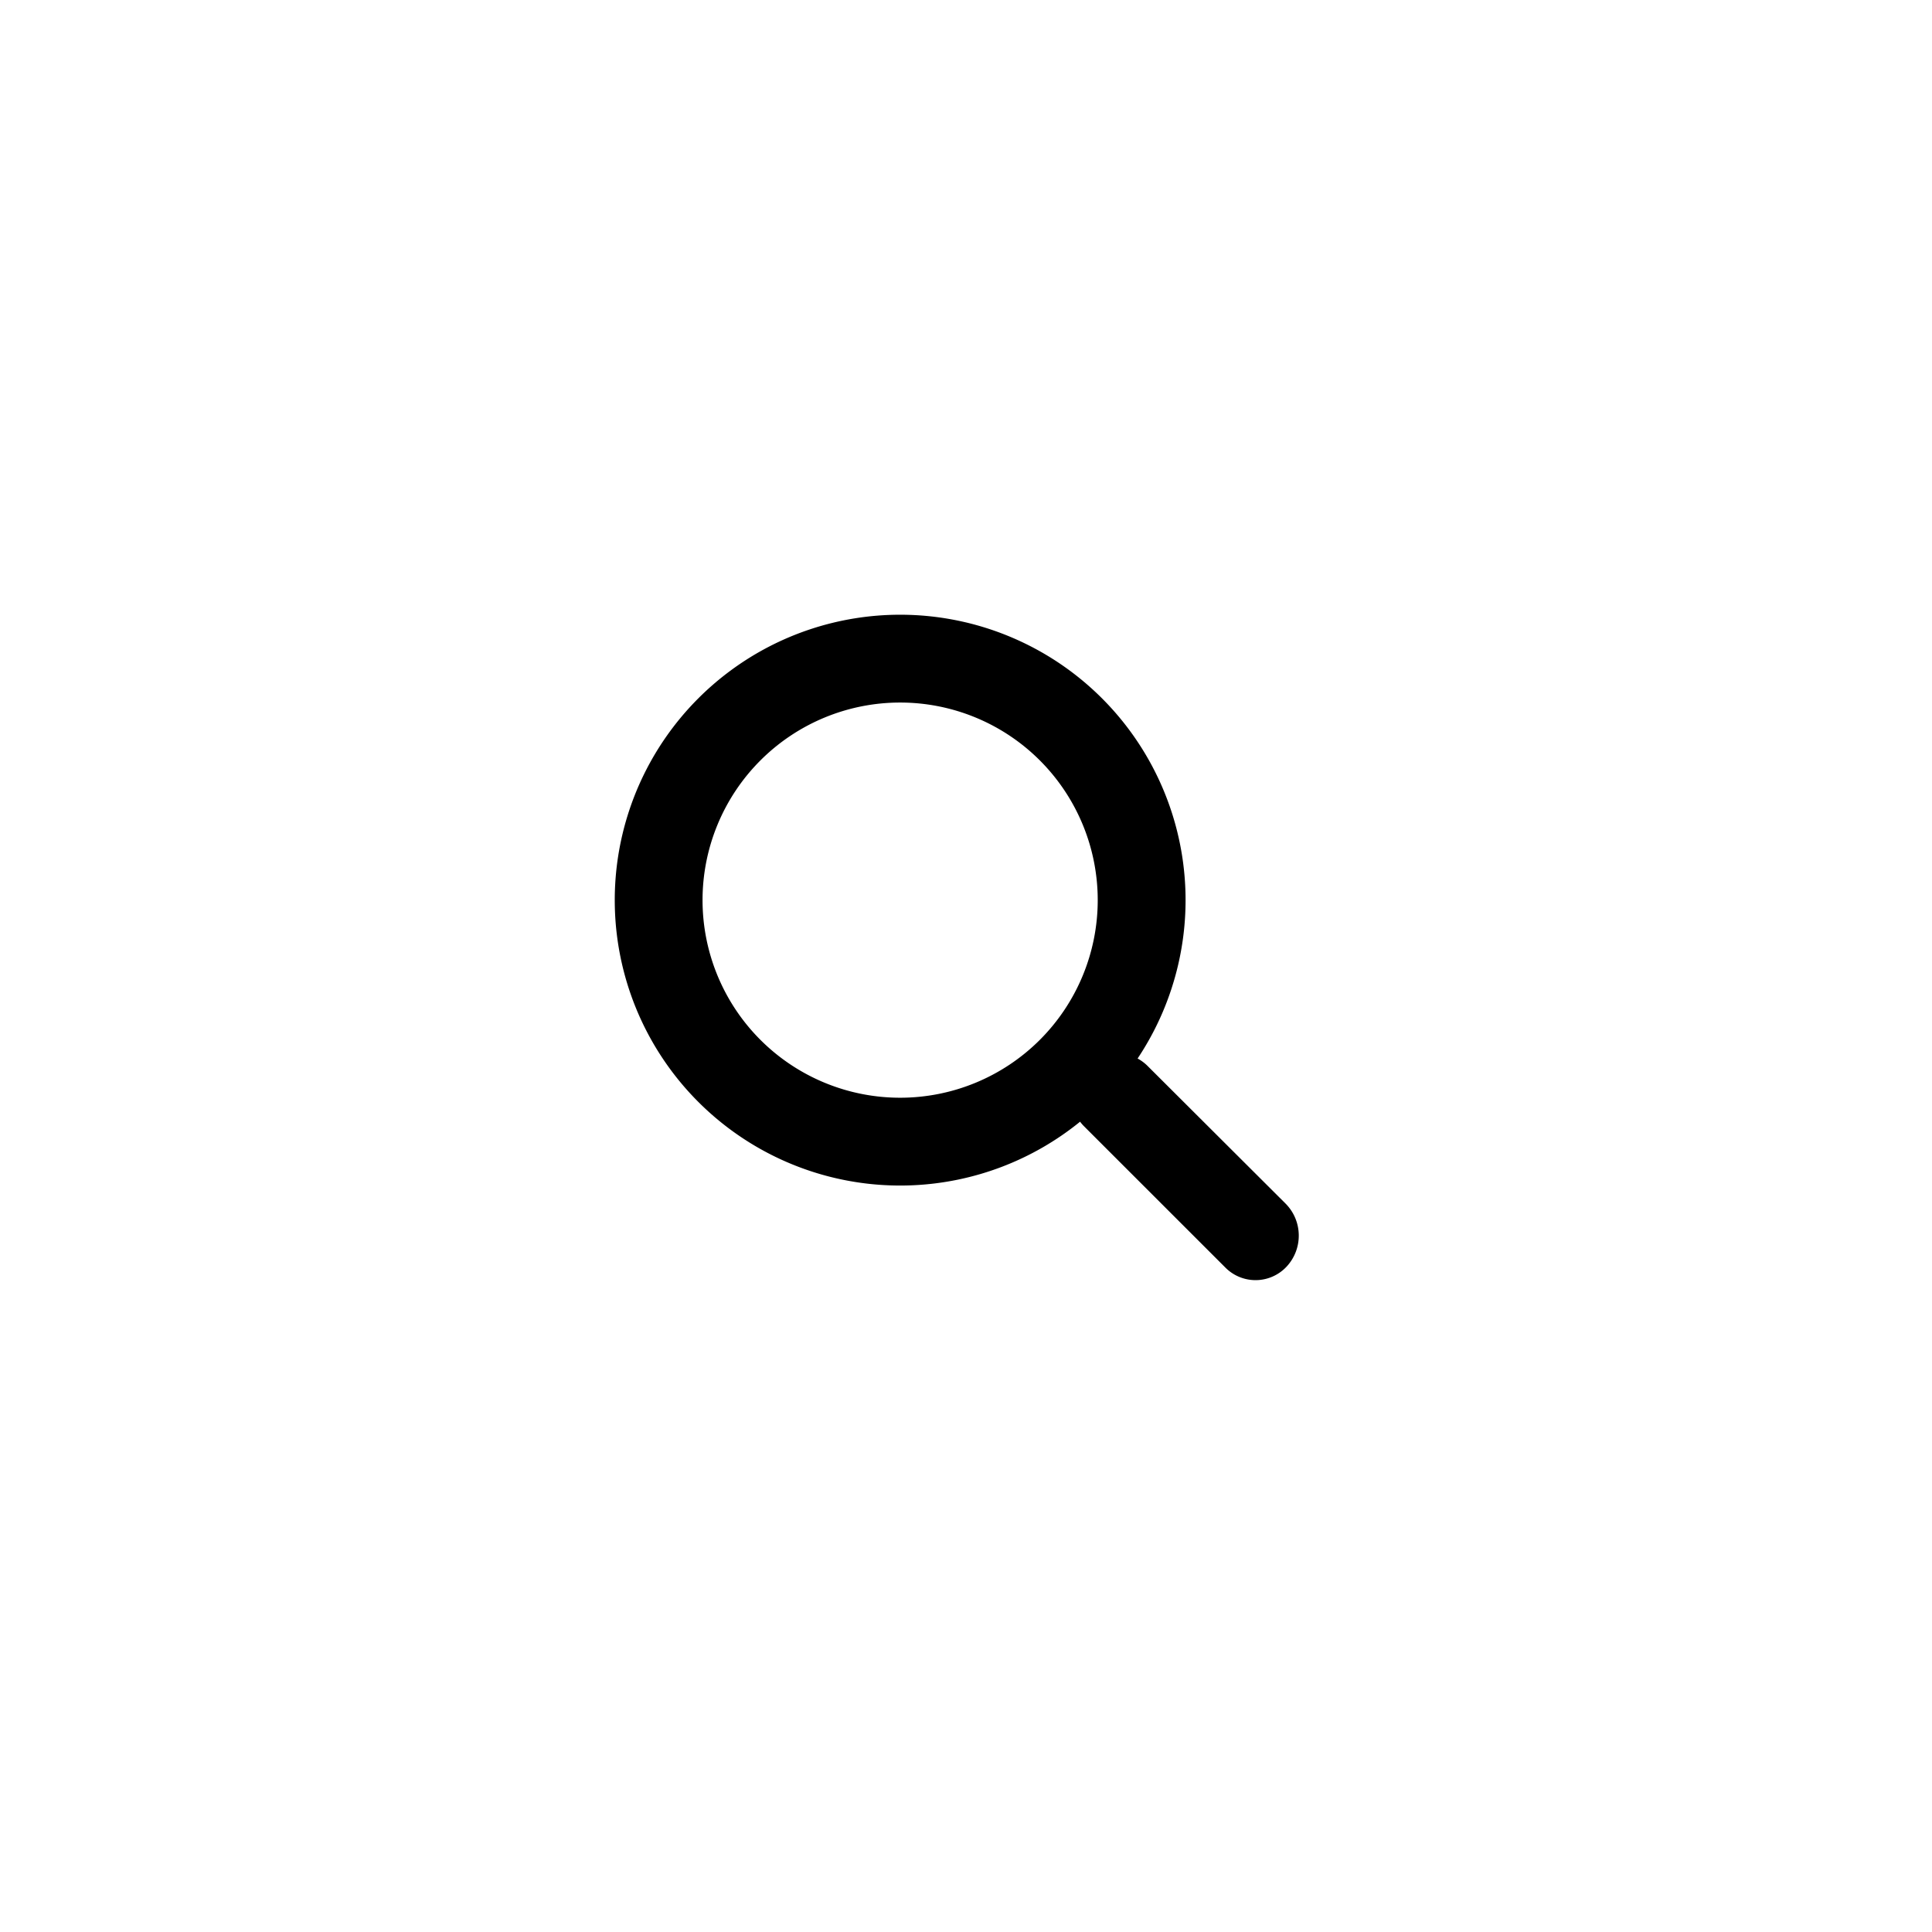 <svg xmlns="http://www.w3.org/2000/svg" width="44" height="44" viewBox="0 0 44 44">
    <g fill="none" fill-rule="evenodd">
        <path d="M0 0h44v44H0z" opacity=".4"/>
        <path fill="#000" fill-rule="nonzero" d="M20.5 14a6.5 6.5 0 0 1 5.408 10.107c.083.045.162.103.232.174l3.135 3.127c.395.395.406 1.031.025 1.44a.967.967 0 0 1-1.39.023l-3.224-3.223a.976.976 0 0 1-.088-.102A6.5 6.5 0 1 1 20.5 14zm0 2a4.5 4.5 0 1 0 0 9 4.5 4.5 0 0 0 0-9z"/>
    </g>
</svg>
